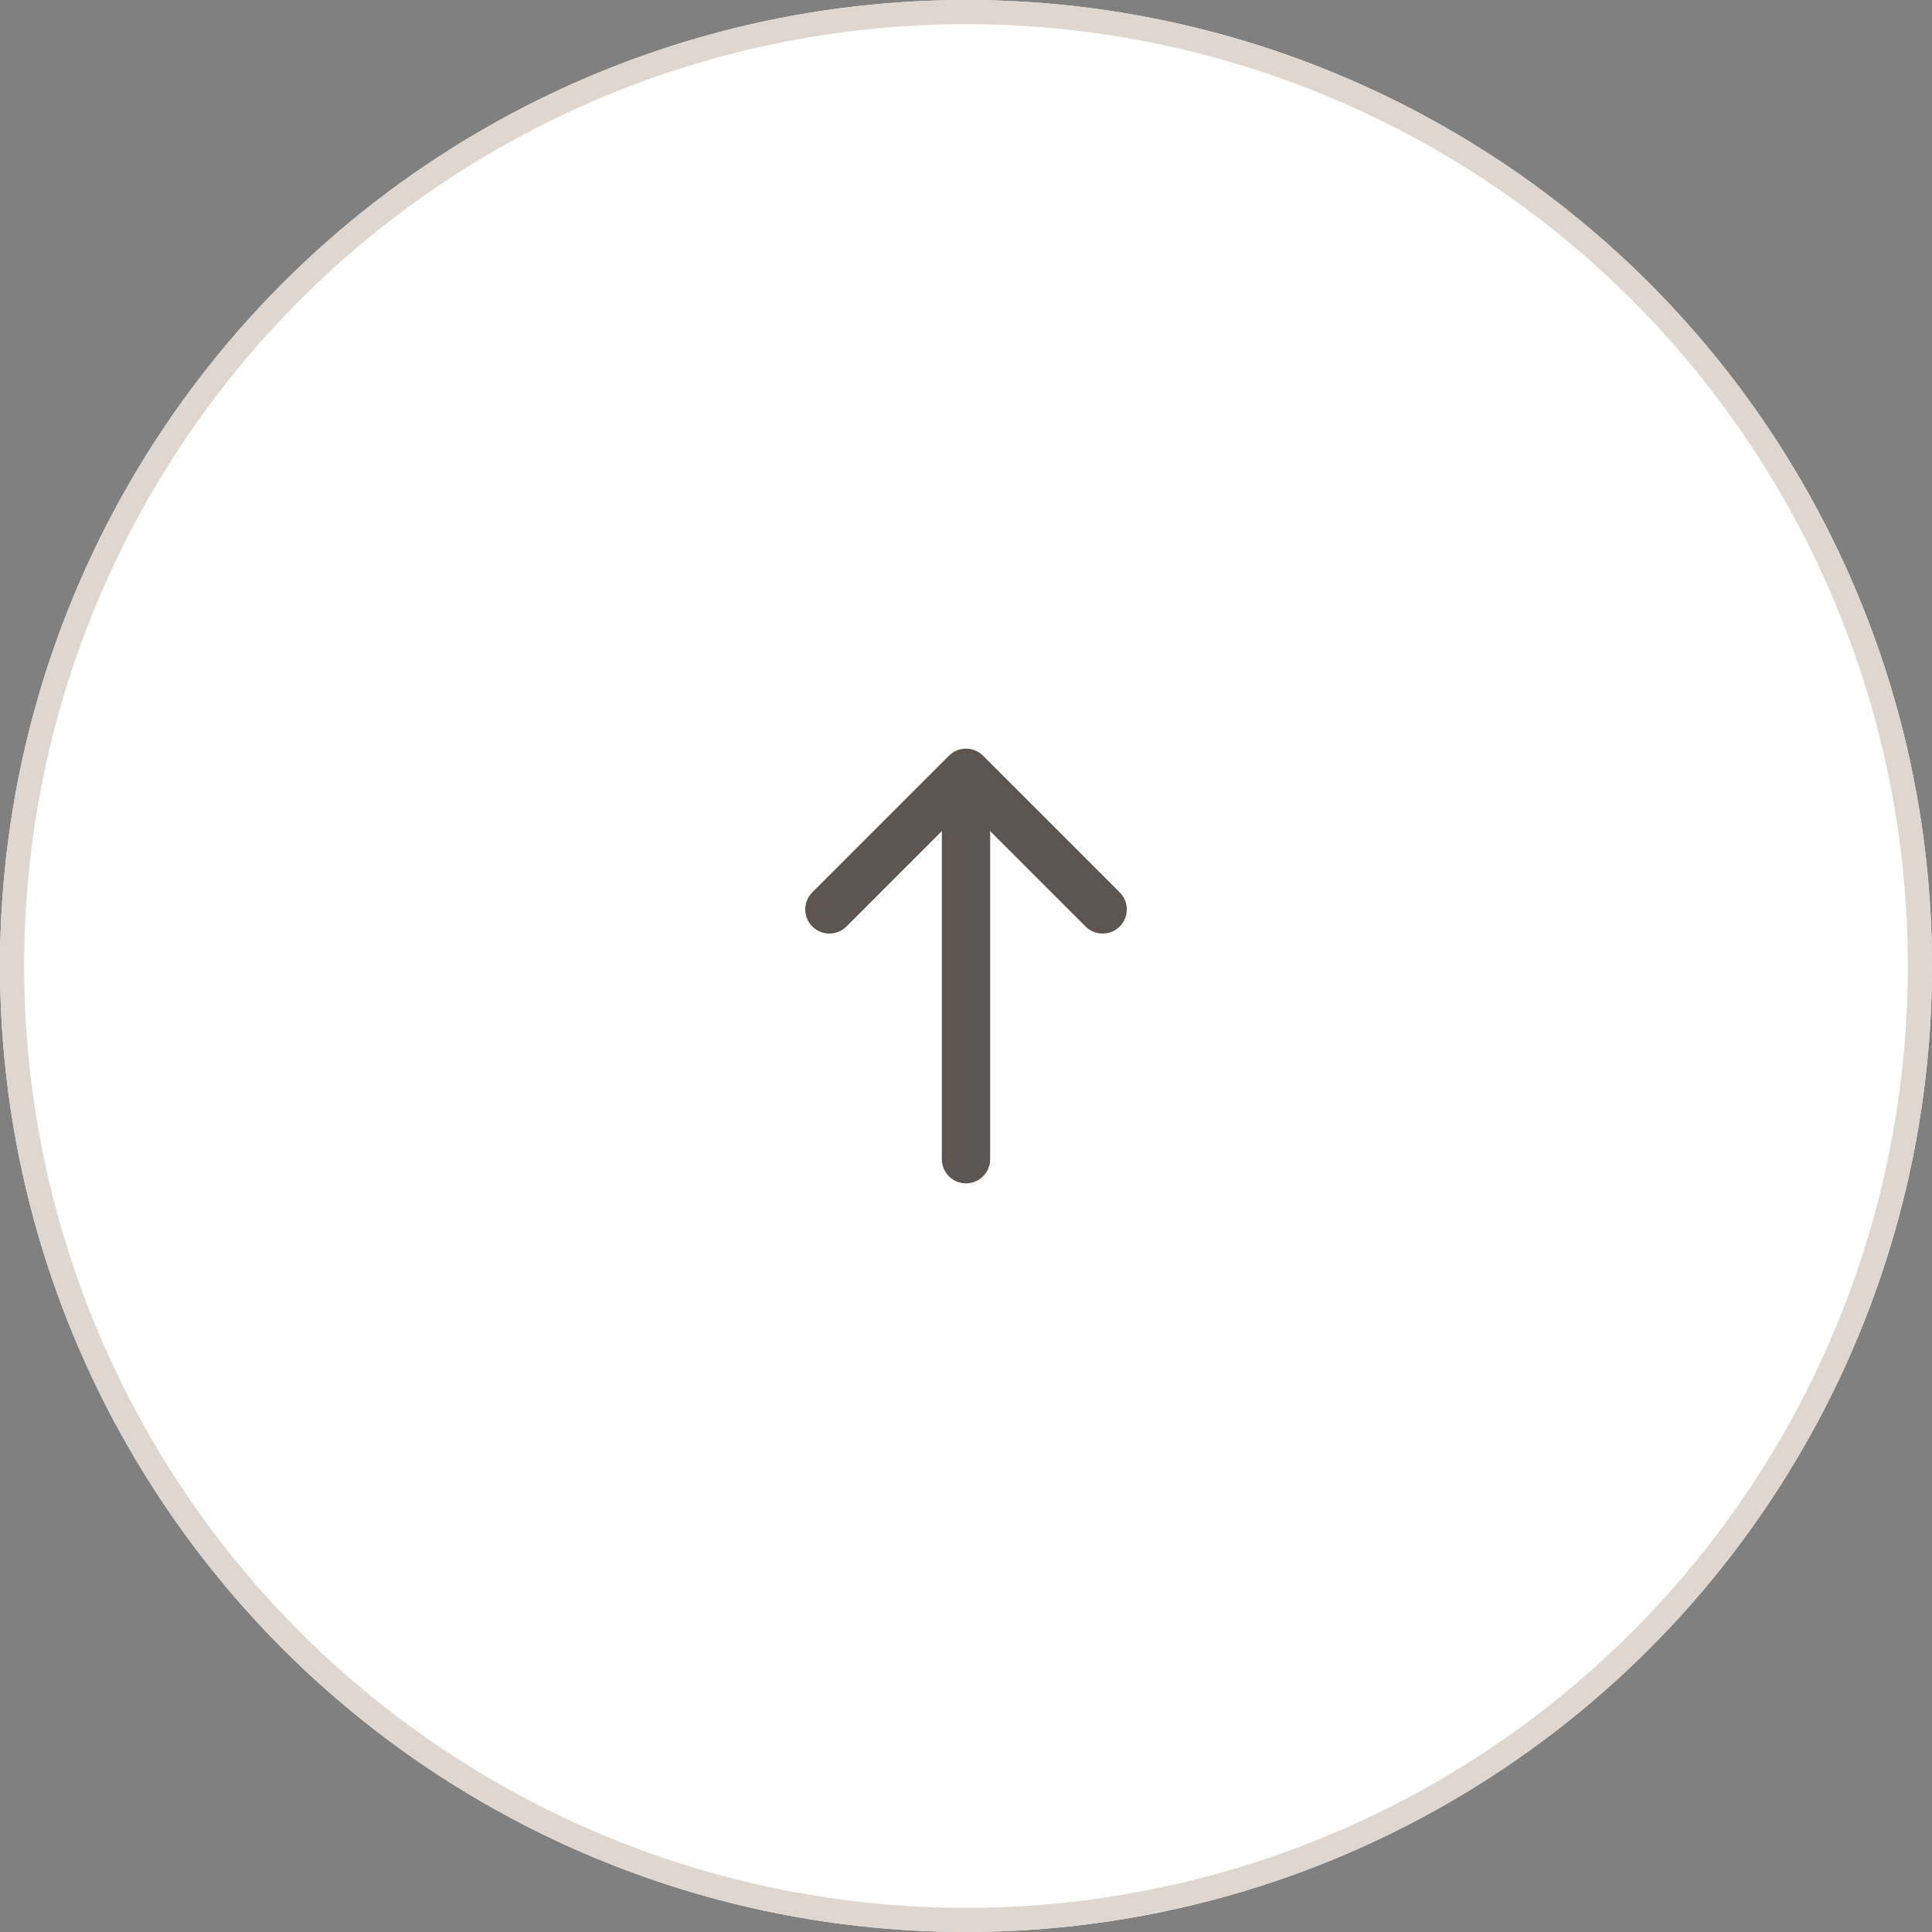 <svg xmlns="http://www.w3.org/2000/svg" width="80" height="80" viewBox="0 0 80 80">
  <rect x="0" y="0" width="80" height="80" fill="#808080" stroke="none"/>
  <g id="グループ_365" data-name="グループ 365" transform="translate(-1518 -6765)">
    <g id="楕円形_30" data-name="楕円形 30" transform="translate(1518 6765)" fill="#fff" stroke="#ded6cf" stroke-width="1">
      <circle cx="40" cy="40" r="40" stroke="none"/>
      <circle cx="40" cy="40" r="39.5" fill="none"/>
    </g>
    <g id="グループ_364" data-name="グループ 364" transform="translate(-47.157 22.5)">
      <path id="パス_539" data-name="パス 539" d="M1600.938,6782.7h8v-8" transform="translate(-2053.245 12708.284) rotate(-135)" fill="none" stroke="#5d5650" stroke-linecap="round" stroke-linejoin="round" stroke-width="2"/>
      <path id="パス_540" data-name="パス 540" d="M1625.643,6771.32v15" transform="translate(-20.486 4.181)" fill="none" stroke="#5d5650" stroke-linecap="round" stroke-width="2"/>
    </g>
  </g>
</svg>
